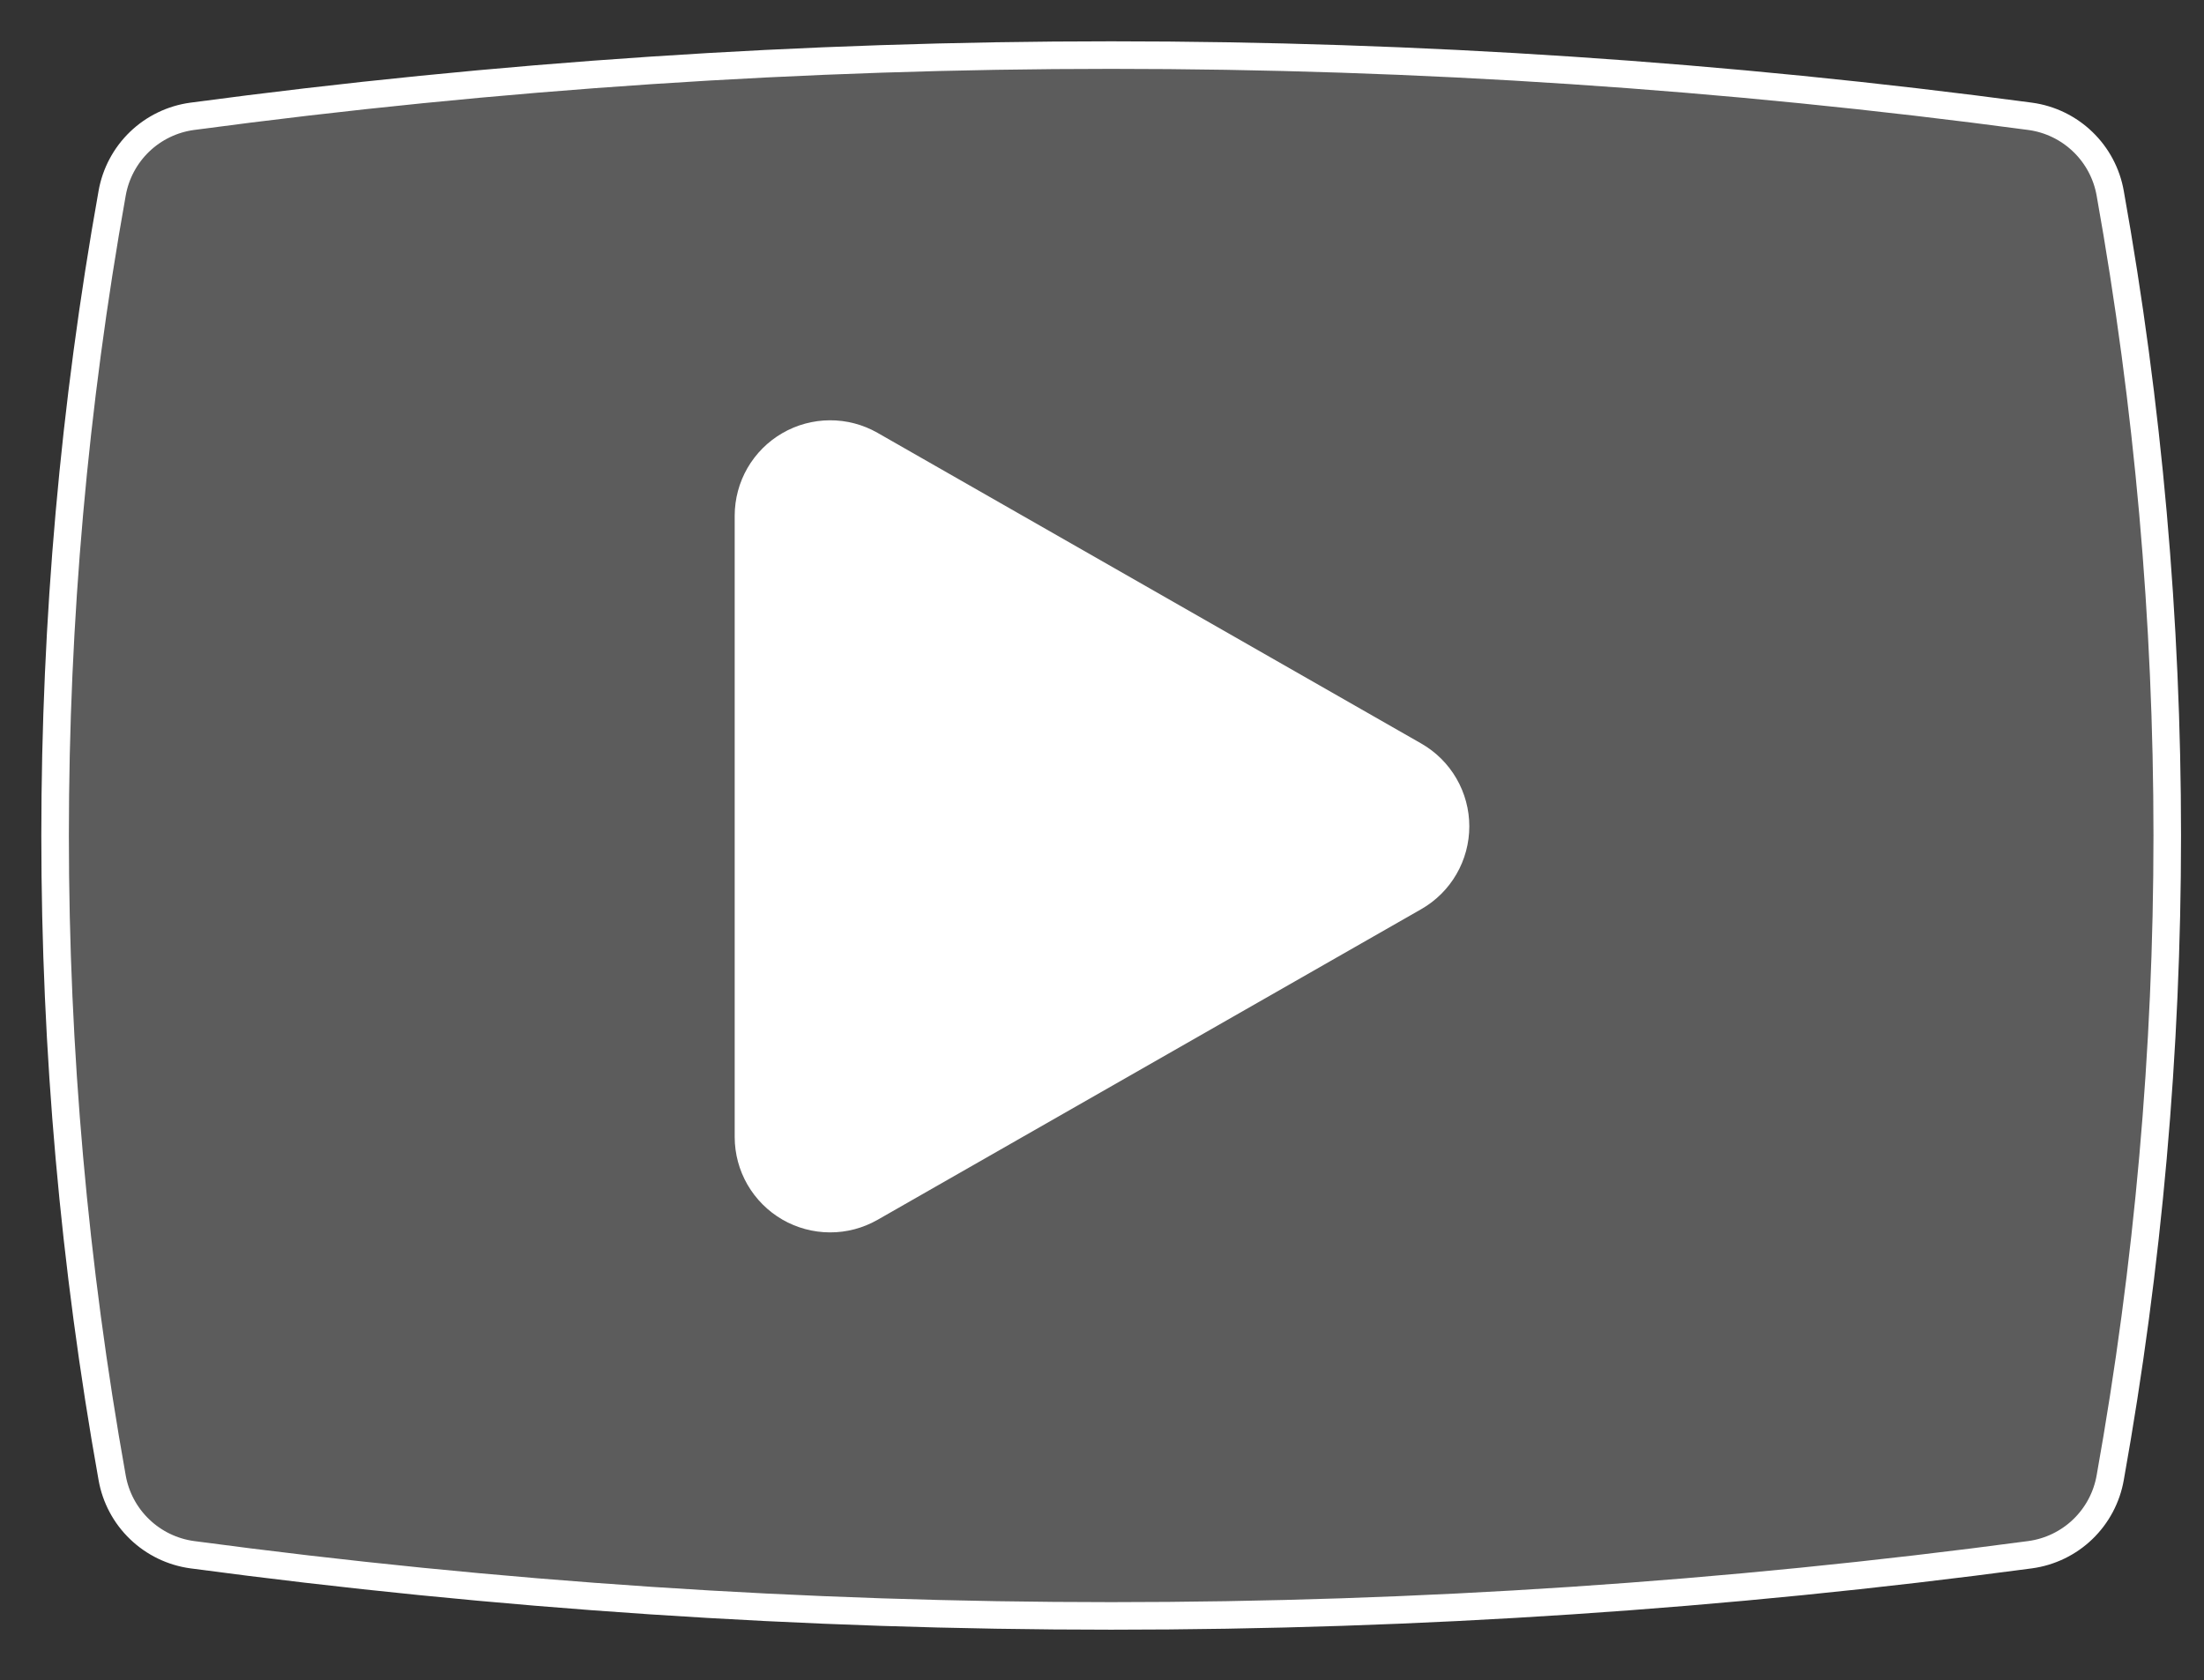 <svg width="80" height="61" viewBox="0 0 80 61" fill="none" xmlns="http://www.w3.org/2000/svg">
<rect x="0" y="0" width="80" height="61" fill="#333333" stroke="none"/>
<path d="M76.596 7.019C76.471 6.305 76.122 5.649 75.599 5.147C75.077 4.644 74.408 4.32 73.69 4.223C51.551 1.259 29.116 1.259 6.976 4.223C6.258 4.32 5.589 4.643 5.066 5.146C4.544 5.649 4.195 6.305 4.07 7.019C1.31 22.439 1.31 38.226 4.07 53.646C4.195 54.36 4.544 55.016 5.067 55.518C5.589 56.021 6.258 56.345 6.976 56.443C29.116 59.406 51.551 59.406 73.69 56.443C74.408 56.345 75.077 56.022 75.6 55.519C76.122 55.016 76.471 54.36 76.596 53.646C79.356 38.226 79.356 22.439 76.596 7.019Z" fill="white" fill-opacity="0.2" stroke="white" stroke-linecap="round" stroke-linejoin="round"/>
<path d="M31.024 17.16C30.75 17.004 30.441 16.923 30.127 16.925C29.812 16.926 29.503 17.01 29.231 17.168C28.959 17.325 28.733 17.552 28.575 17.824C28.418 18.096 28.335 18.405 28.334 18.72V41.28C28.335 41.595 28.418 41.904 28.575 42.176C28.733 42.448 28.959 42.675 29.231 42.833C29.503 42.99 29.812 43.074 30.127 43.075C30.441 43.077 30.75 42.995 31.024 42.84L50.761 31.56C51.036 31.403 51.264 31.176 51.423 30.902C51.582 30.628 51.666 30.317 51.666 30C51.666 29.683 51.582 29.372 51.423 29.098C51.264 28.824 51.036 28.597 50.761 28.44L31.024 17.16Z" fill="white" stroke="white" stroke-width="3.333" stroke-linecap="round" stroke-linejoin="round"/>
</svg>
